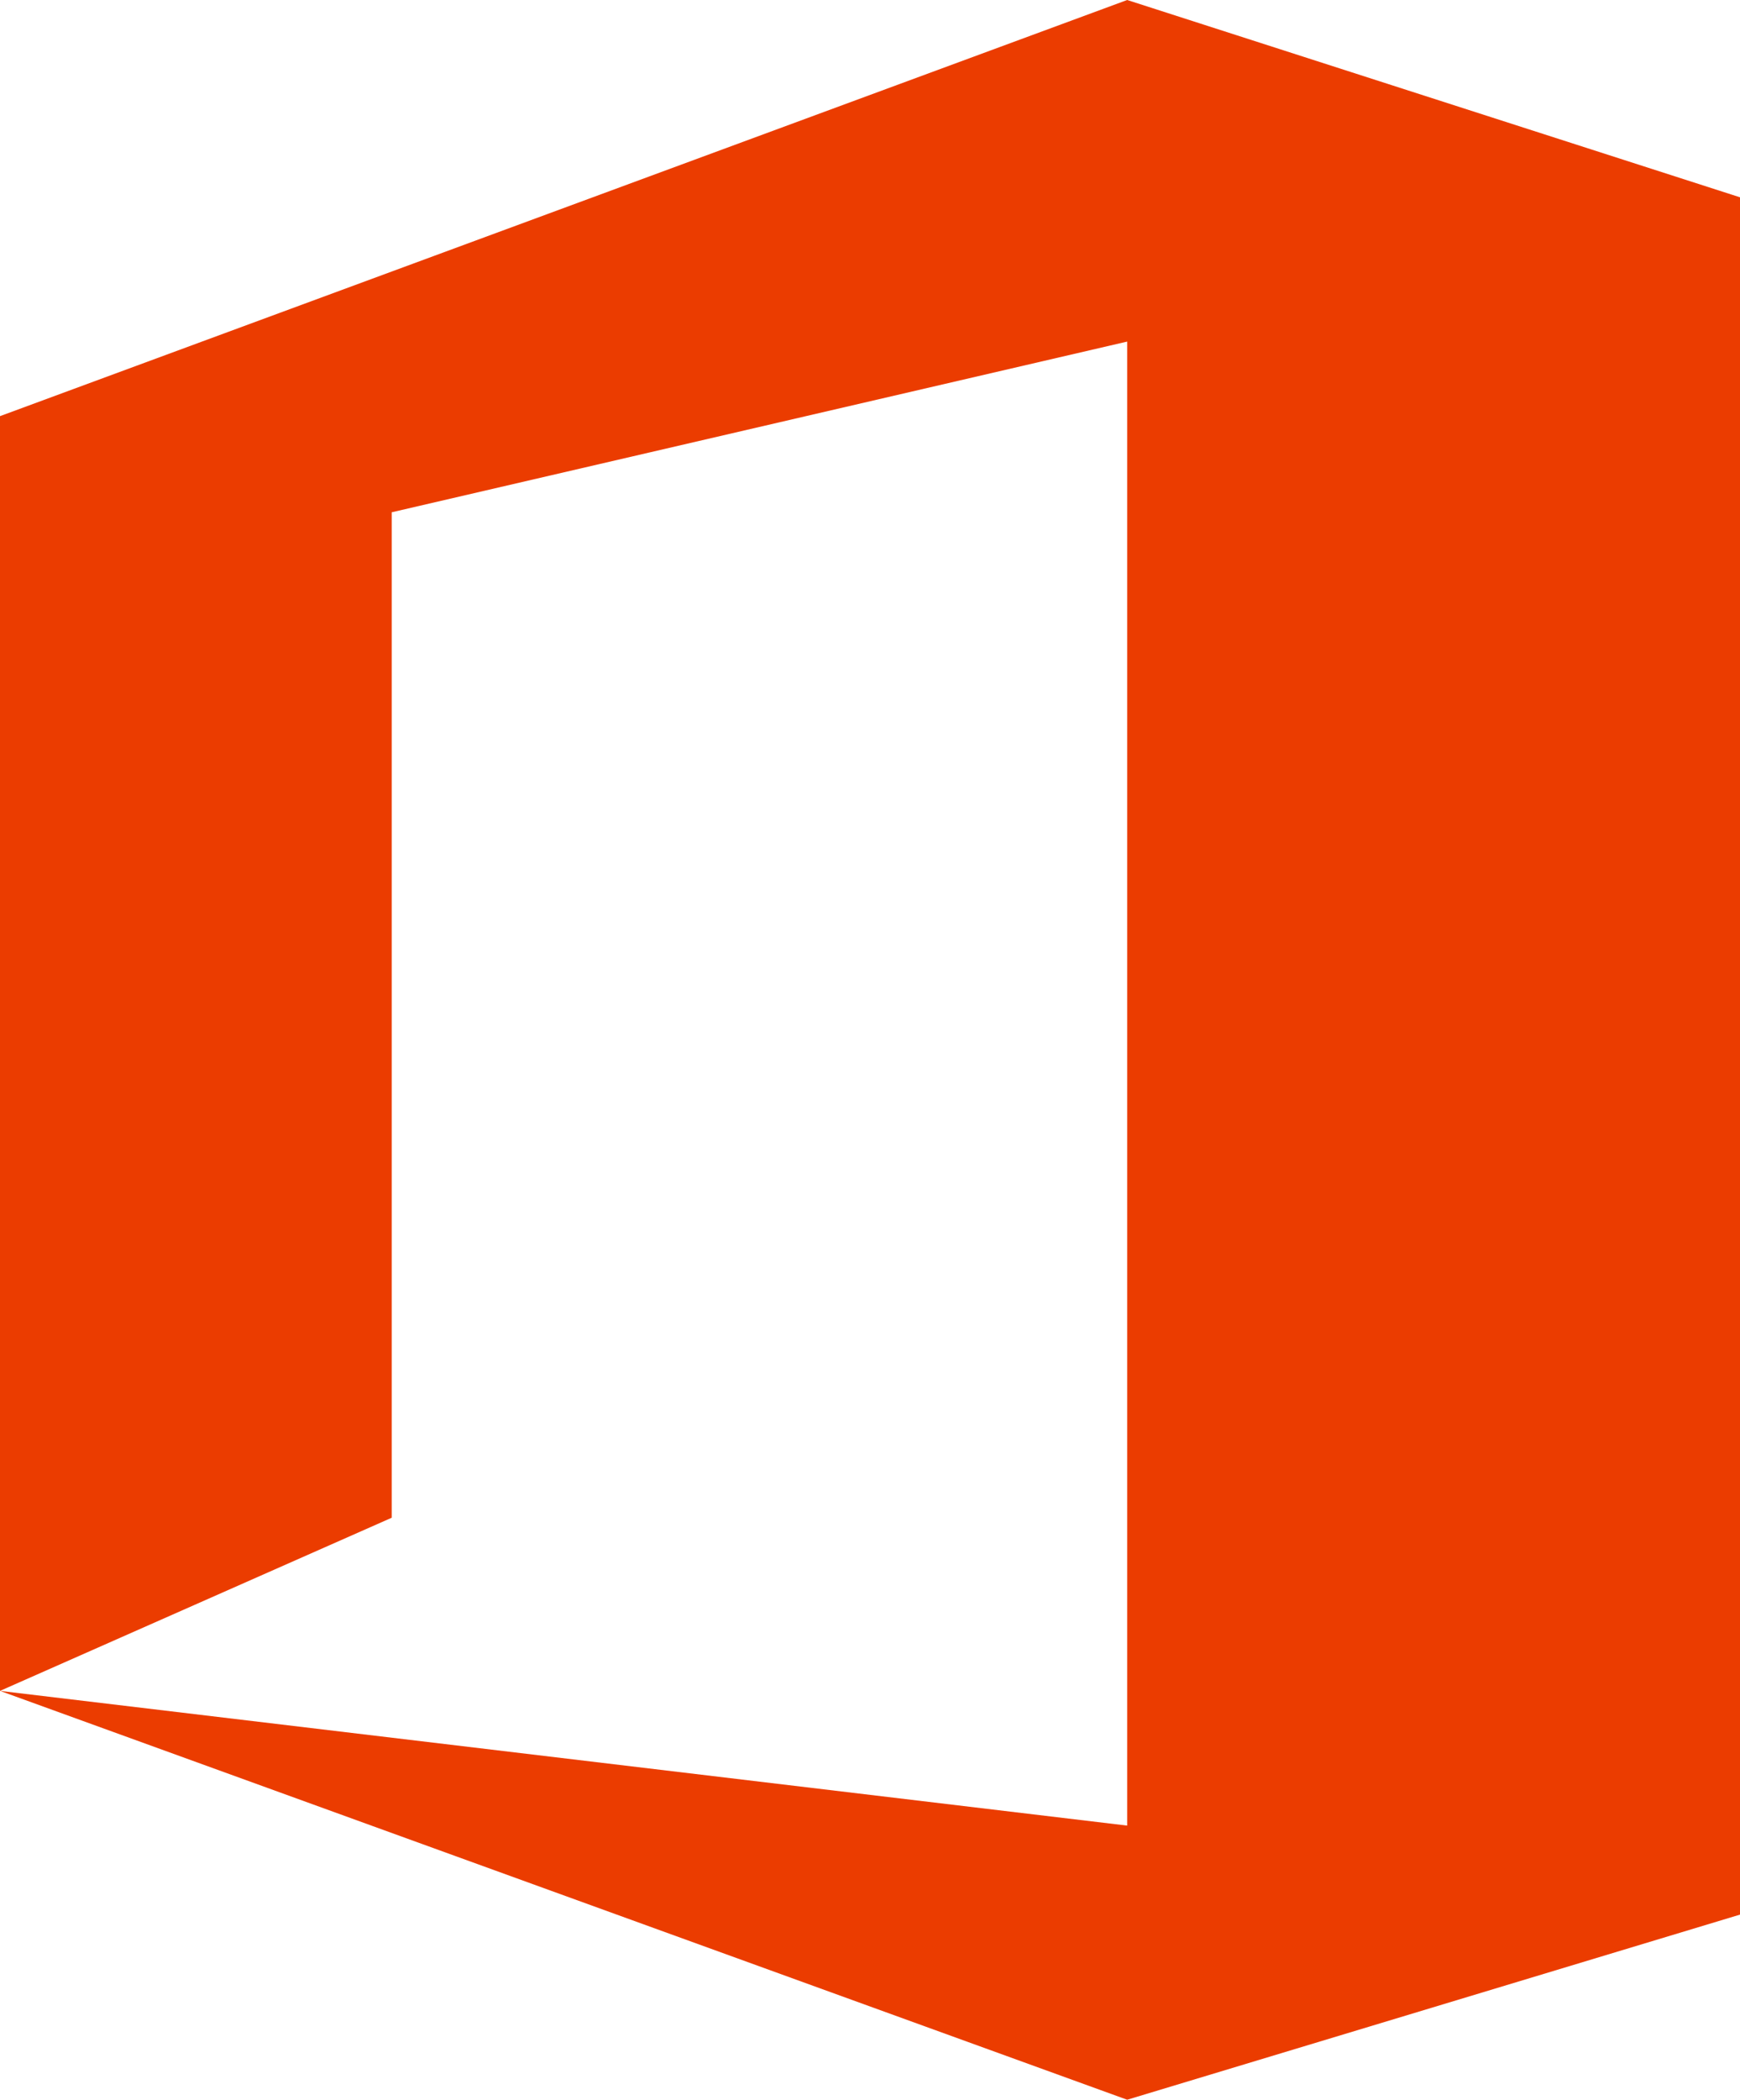 <svg xmlns="http://www.w3.org/2000/svg" width="111.721" height="134.719" viewBox="0 0 111.721 134.719"><g transform="translate(0 0)"><g transform="translate(0 0)"><path d="M0,108.487V26.7L72.373,0l39.348,12.659V122.841L72.373,134.719,0,108.487l72.373,8.643V21.916L25.15,32.868v64.51Z" transform="translate(0 0)" fill="#eb3c00"/></g></g></svg>